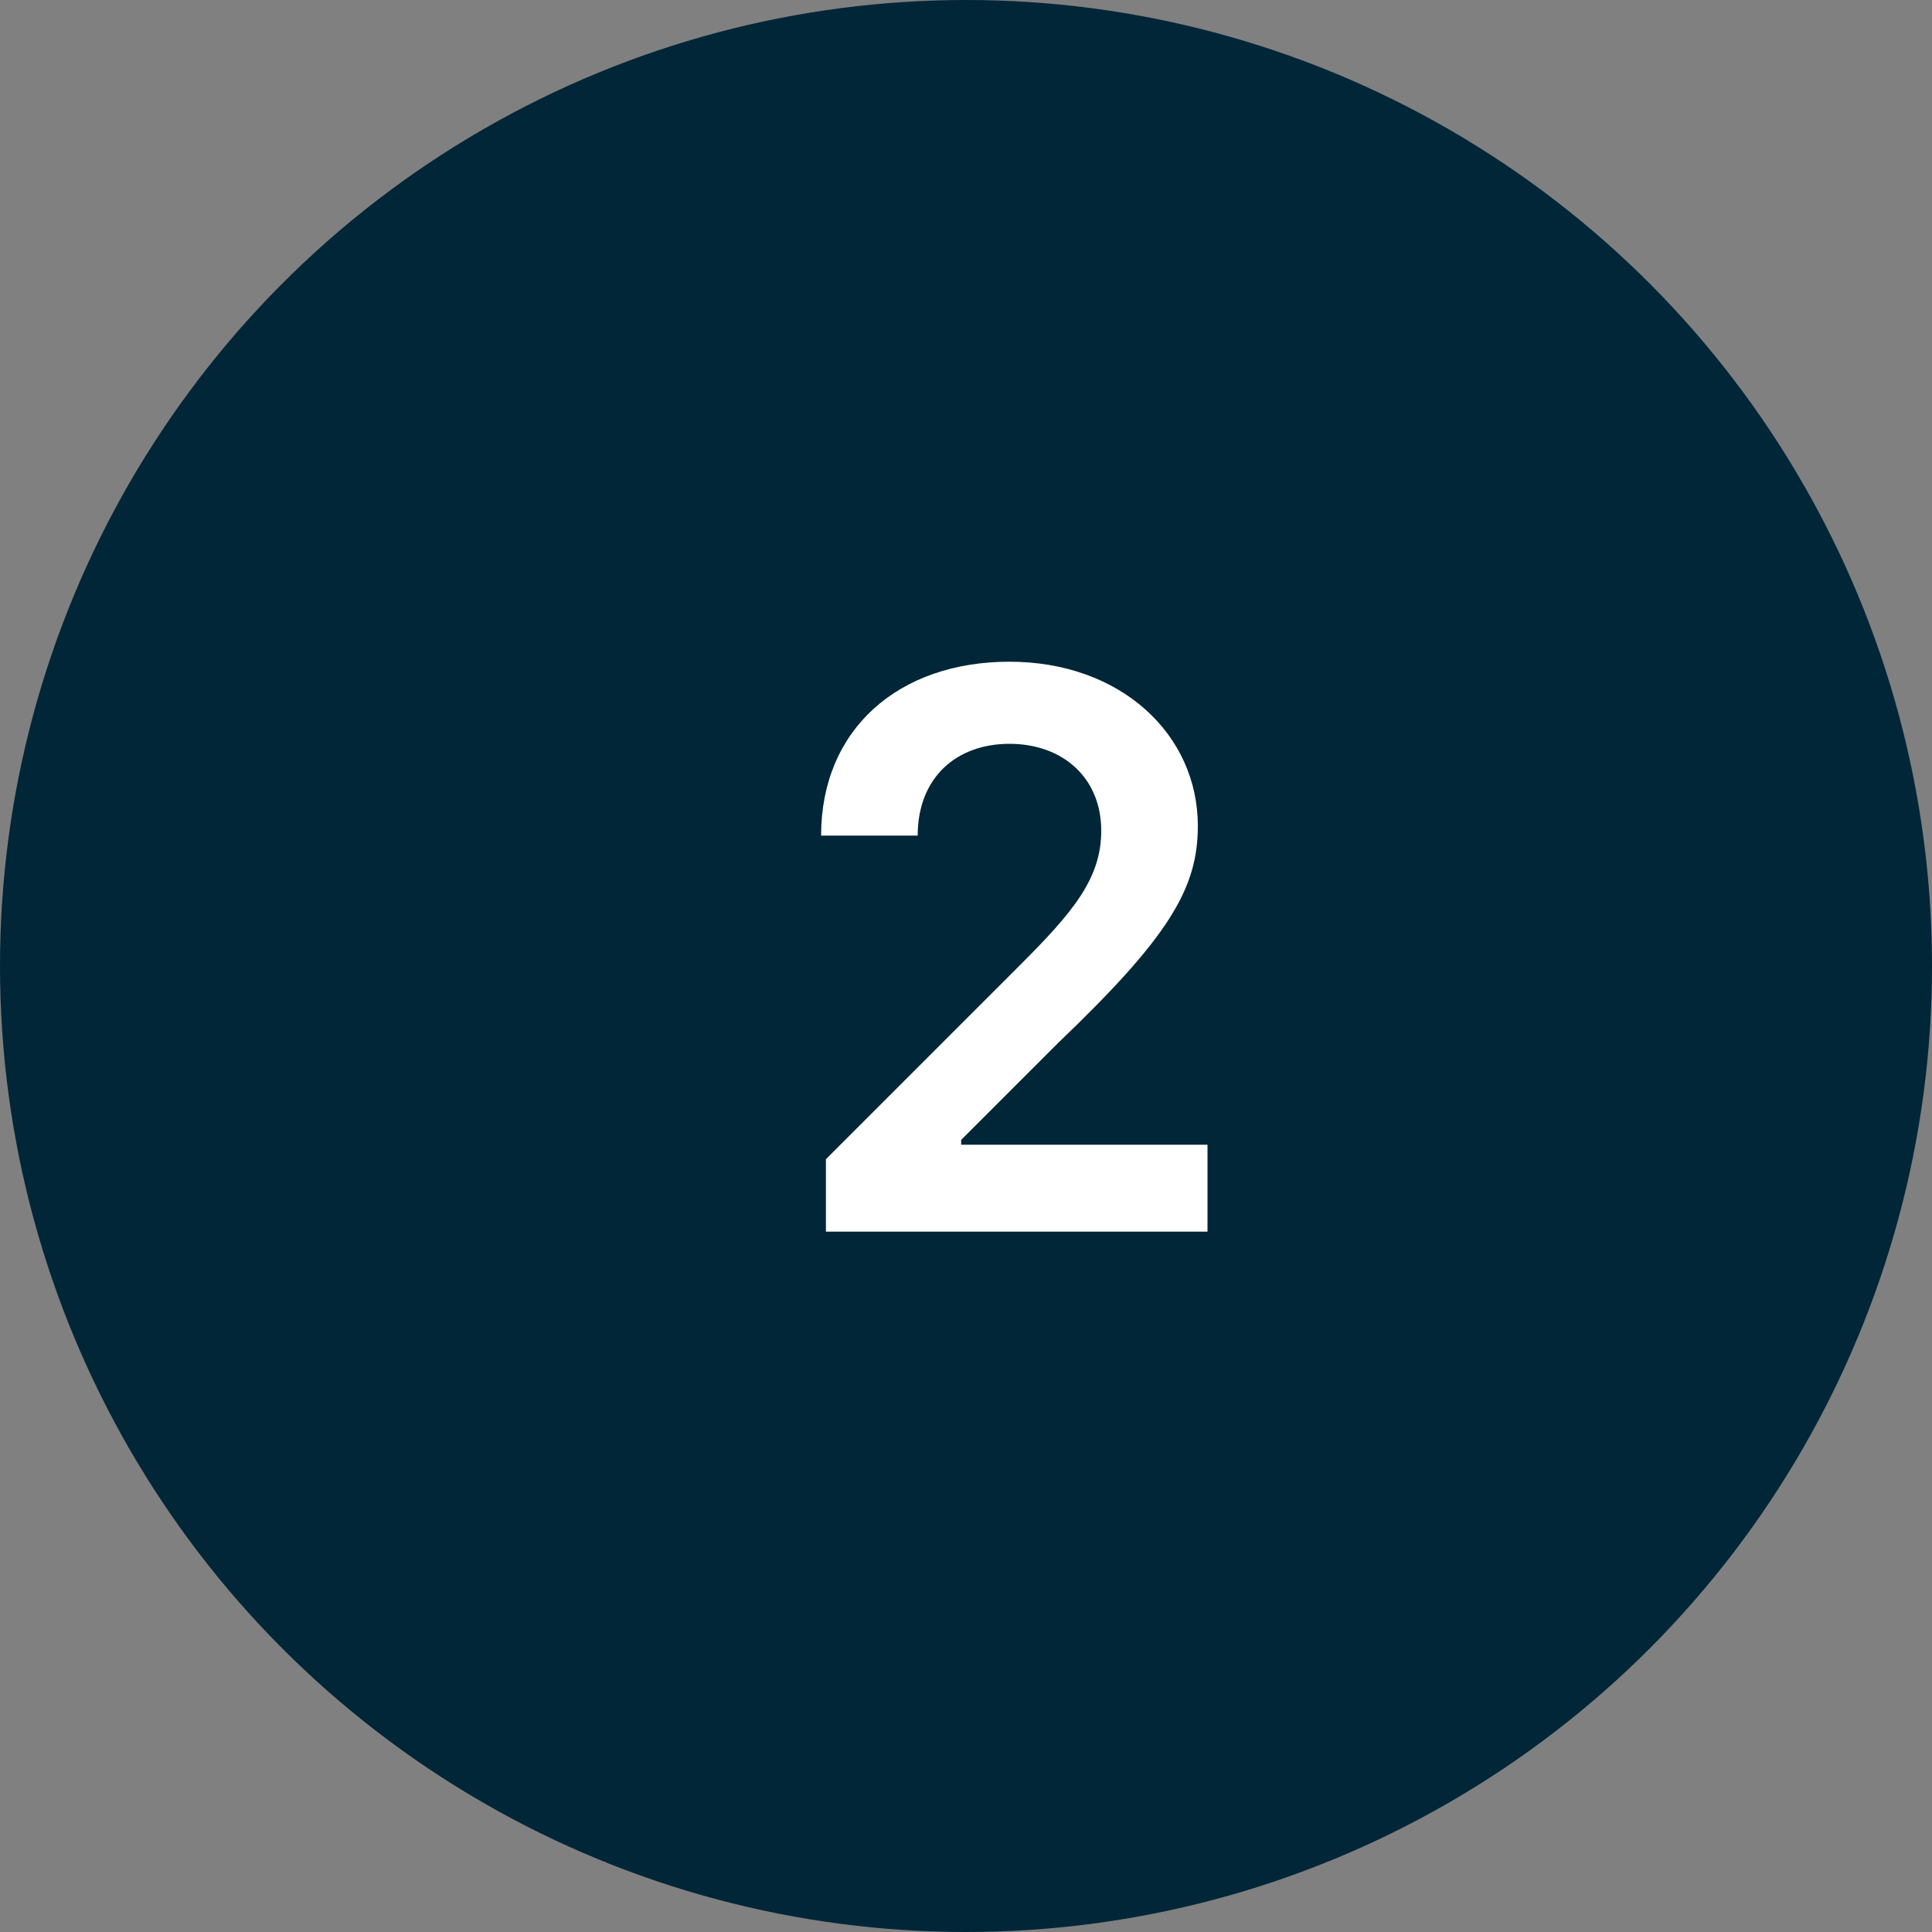 <?xml version="1.0" encoding="utf-8"?>
<!-- Generator: Adobe Illustrator 26.3.1, SVG Export Plug-In . SVG Version: 6.00 Build 0)  -->
<svg version="1.1" id="Layer_1" xmlns="http://www.w3.org/2000/svg" xmlns:xlink="http://www.w3.org/1999/xlink" x="0px" y="0px"
	 viewBox="0 0 40 40" style="enable-background:new 0 0 40 40;" xml:space="preserve">
<rect x="0" y="0" width="40" height="40" fill="#808080" stroke="none"/>
<style type="text/css">
	.st0{fill:#002638;}
	.st1{fill:#FFFFFF;}
</style>
<circle class="st0" cx="20" cy="20" r="20"/>
<path class="st1" d="M17,25.5h8v-1.8h-5.1v-0.1l2-2c2.3-2.2,2.9-3.2,2.9-4.5c0-1.9-1.6-3.4-3.9-3.4c-2.3,0-3.9,1.4-3.9,3.6h2
	c0-1.2,0.8-1.9,1.9-1.9c1.1,0,1.9,0.7,1.9,1.8c0,1-0.6,1.7-1.7,2.8l-4,4V25.5z"/>
</svg>
